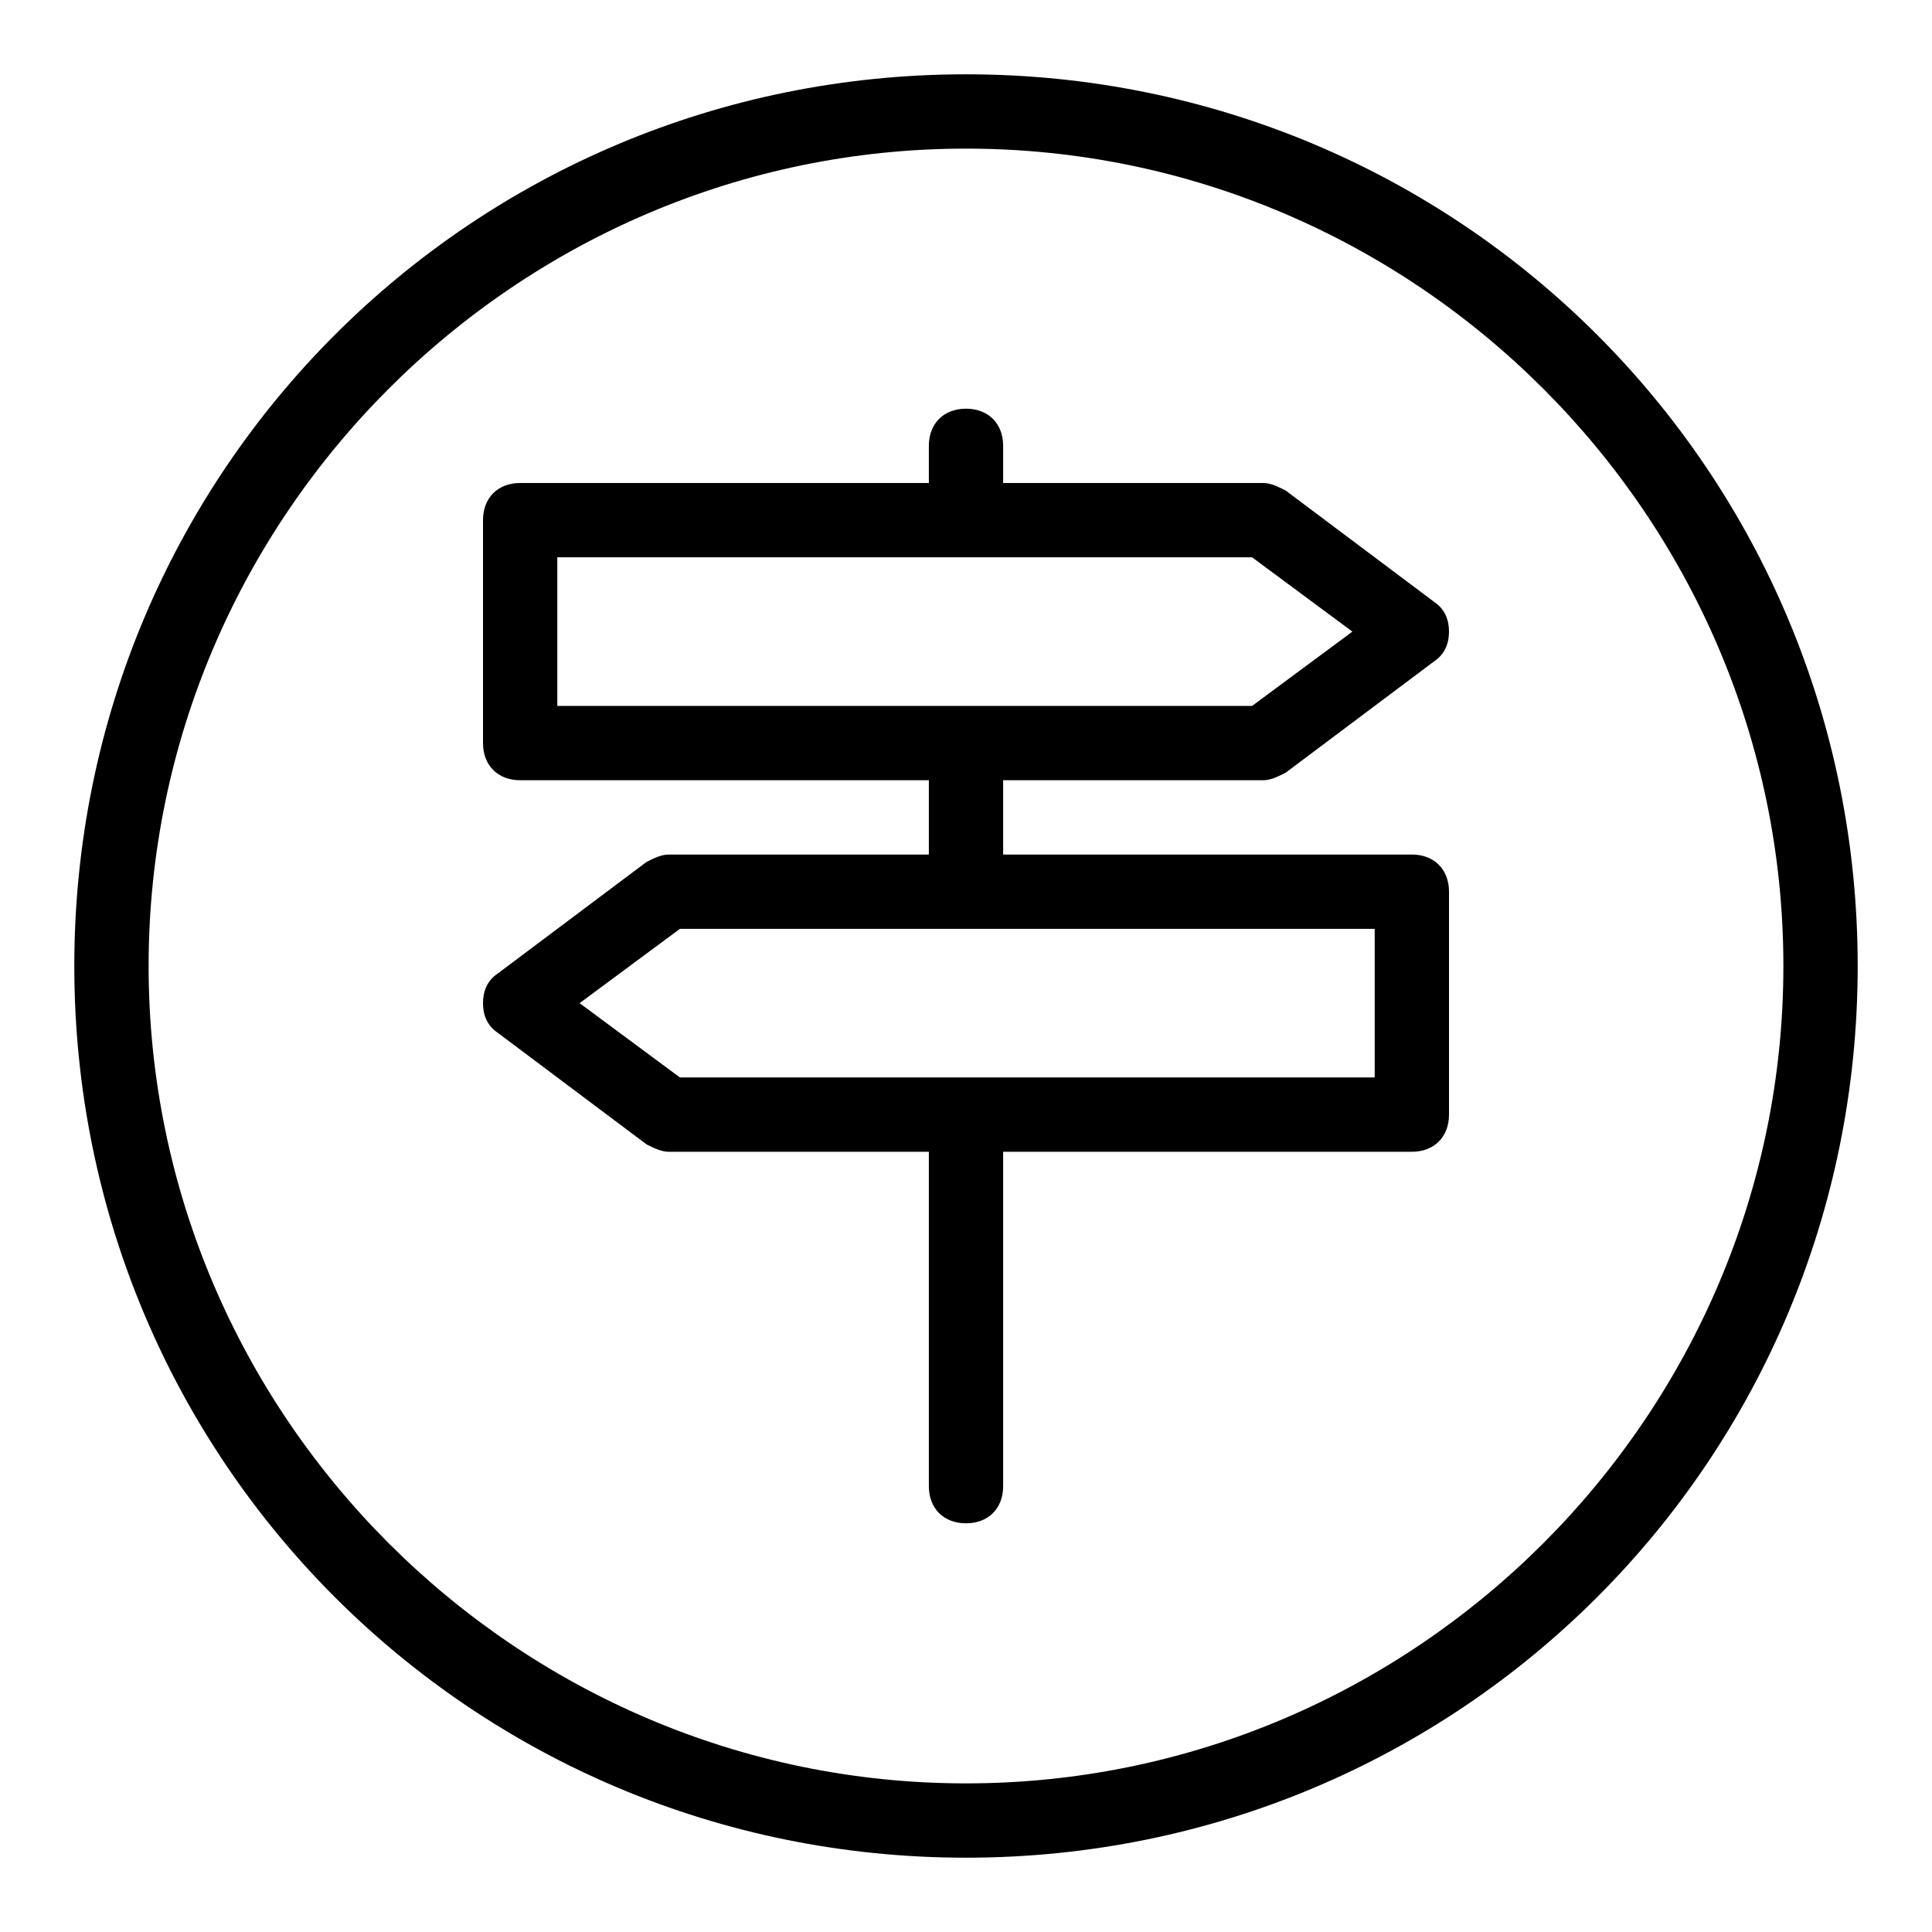 <?xml version="1.0" encoding="utf-8"?>
<!-- Generator: Adobe Illustrator 19.2.1, SVG Export Plug-In . SVG Version: 6.00 Build 0)  -->
<svg version="1.0" id="Direction_sign" xmlns="http://www.w3.org/2000/svg" xmlns:xlink="http://www.w3.org/1999/xlink" x="0px"
	 y="0px" viewBox="0 0 52 52" enable-background="new 0 0 52 52" xml:space="preserve">
<path d="M38,23H27v-2h7c0.2,0,0.4-0.1,0.6-0.2l4-3c0.3-0.2,0.4-0.5,0.4-0.8s-0.1-0.6-0.4-0.8l-4-3C34.4,13.1,34.2,13,34,13h-7v-1
	c0-0.6-0.4-1-1-1s-1,0.4-1,1v1H14c-0.6,0-1,0.4-1,1v6c0,0.6,0.4,1,1,1h11v2h-7c-0.2,0-0.4,0.1-0.6,0.2l-4,3C13.1,26.4,13,26.7,13,27
	s0.1,0.6,0.4,0.8l4,3c0.2,0.1,0.4,0.2,0.6,0.2h7v9c0,0.6,0.4,1,1,1s1-0.4,1-1v-9h11c0.6,0,1-0.4,1-1v-6C39,23.4,38.6,23,38,23z
	 M15,19v-4h18.7l2.7,2l-2.7,2H15z M37,29H18.3l-2.7-2l2.7-2H37V29z"/>
<path d="M26,4c12.1,0,22,9.9,22,22s-9.9,22-22,22S4,38.1,4,26S13.9,4,26,4 M26,2C12.7,2,2,12.7,2,26s10.7,24,24,24s24-10.7,24-24
	S39.3,2,26,2L26,2z"/>
</svg>
